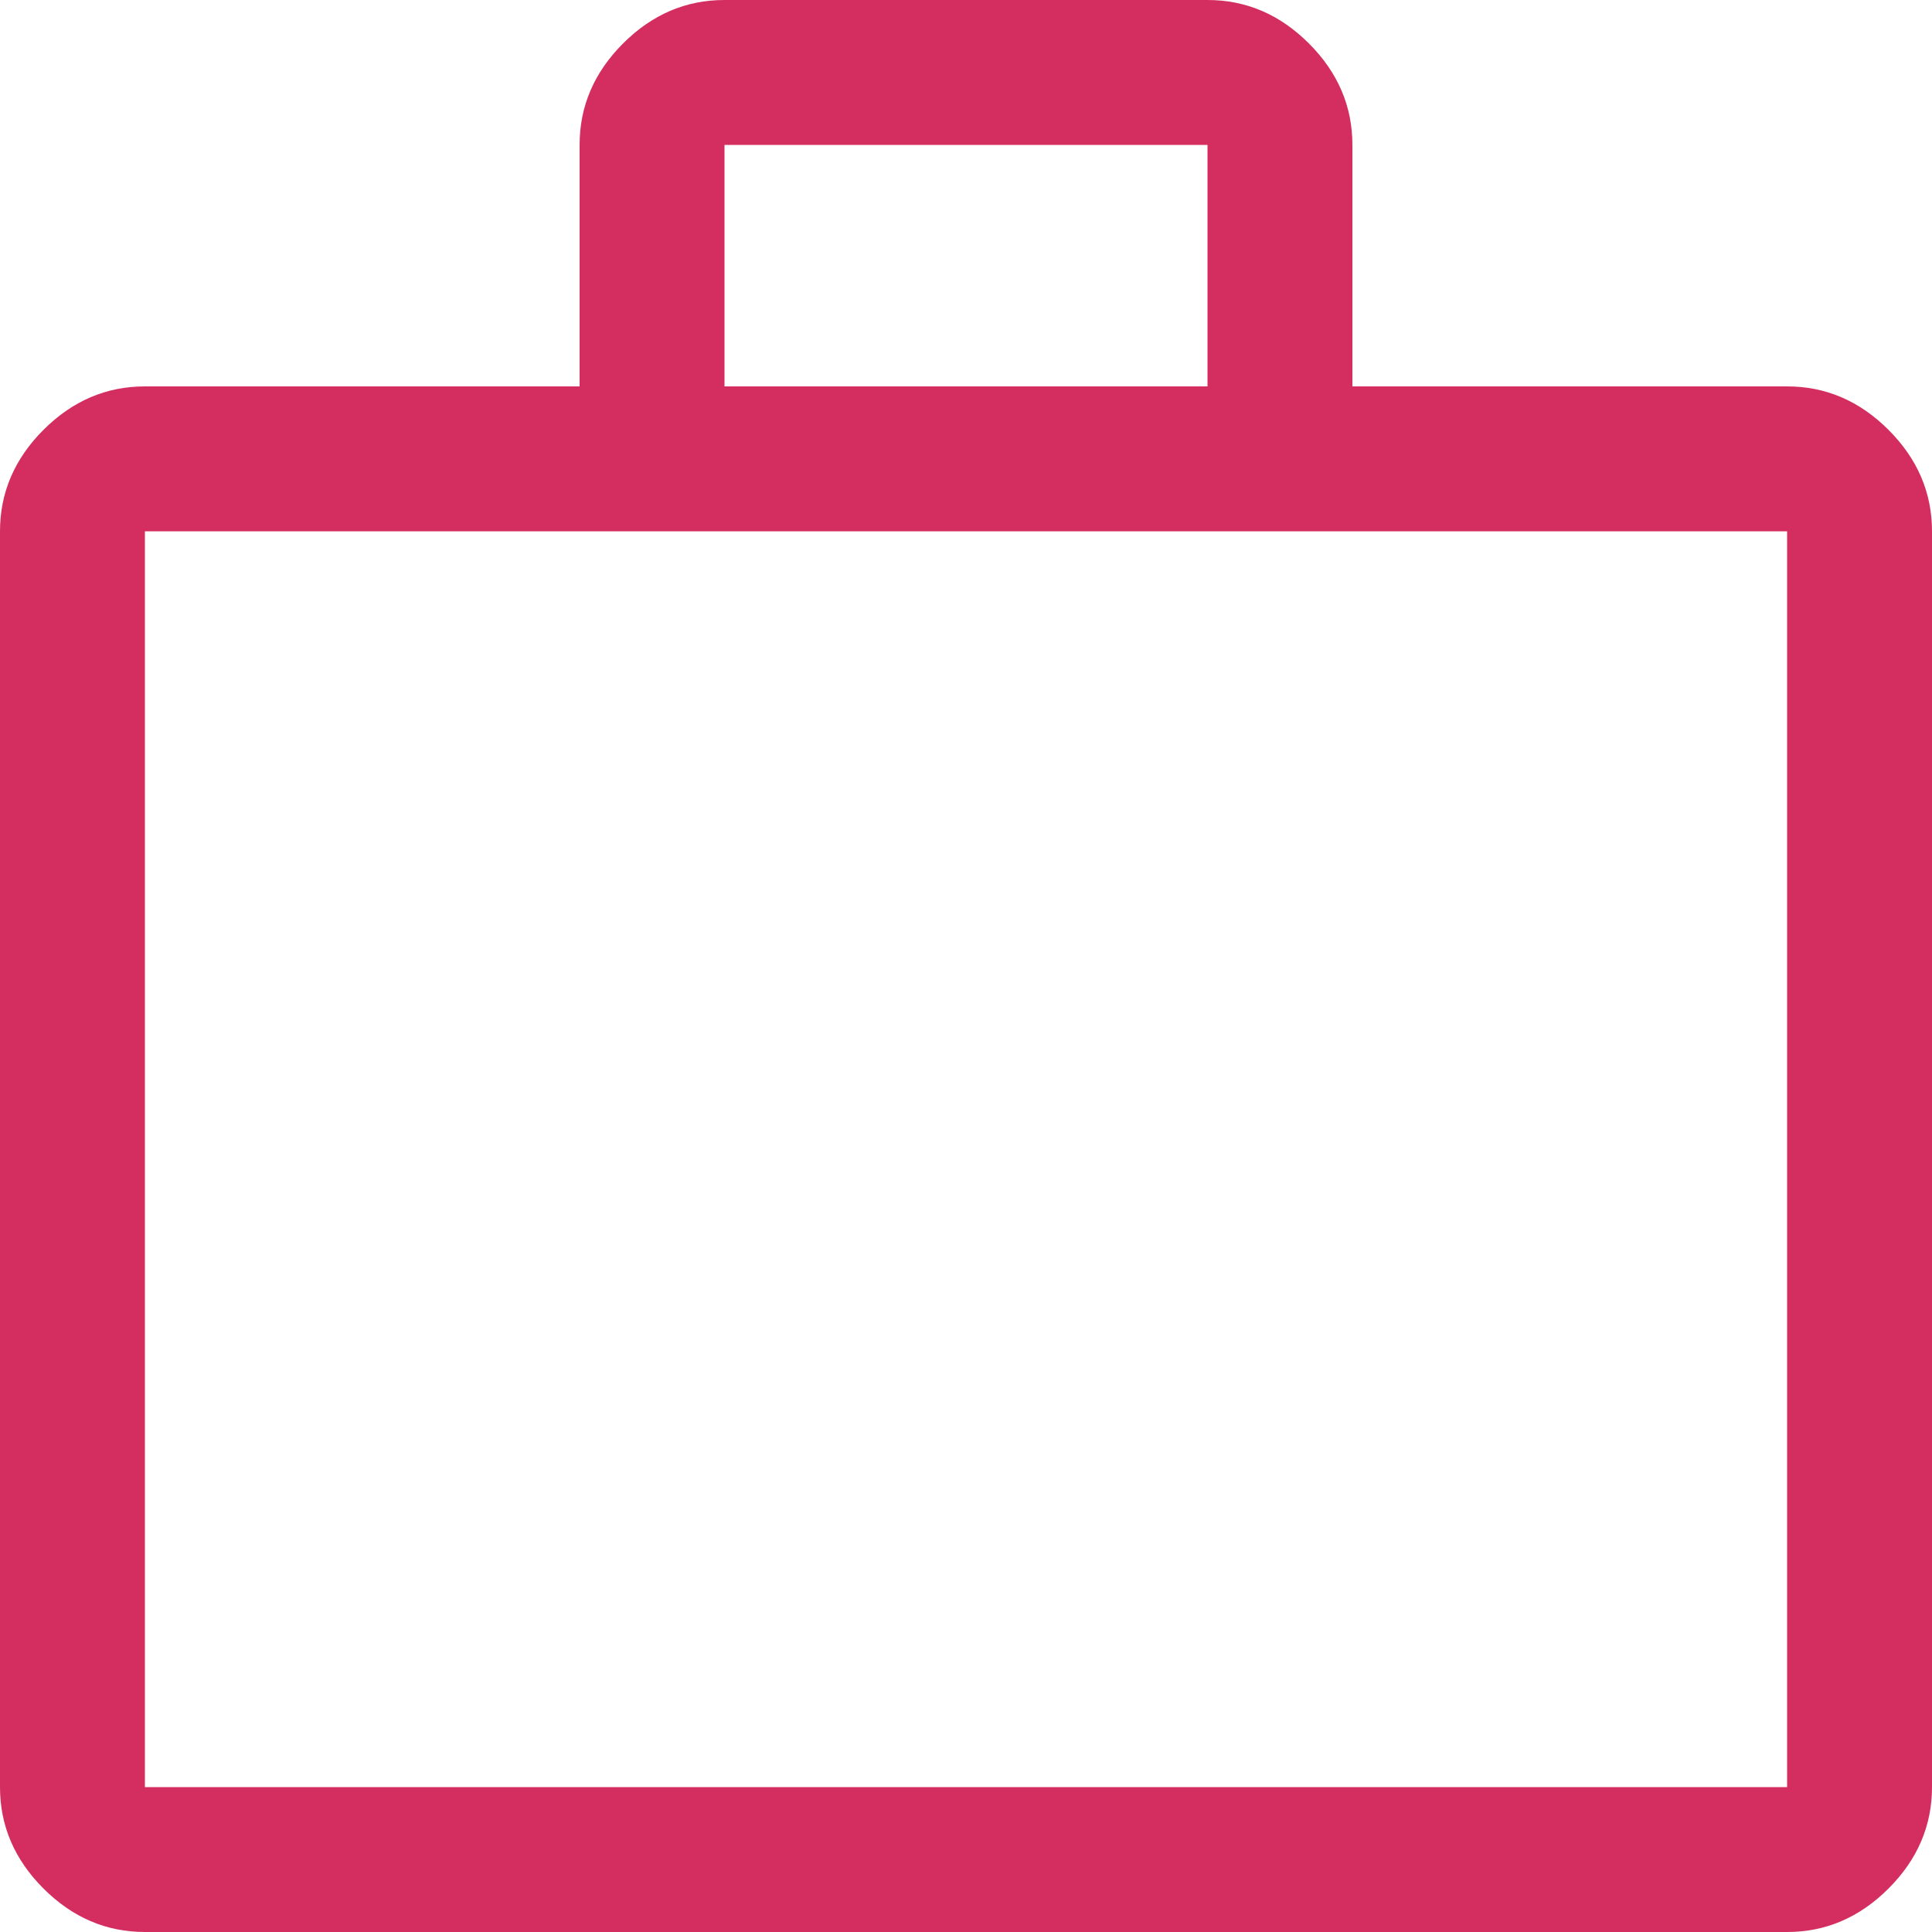 <?xml version="1.0" encoding="UTF-8"?> <svg xmlns="http://www.w3.org/2000/svg" width="87" height="87" viewBox="0 0 87 87" fill="none"> <path d="M6.525 87C4.785 87 3.262 86.347 1.957 85.042C0.652 83.737 0 82.215 0 80.475V23.925C0 22.185 0.652 20.662 1.957 19.357C3.262 18.052 4.785 17.4 6.525 17.4H26.1V6.525C26.1 4.785 26.752 3.262 28.057 1.957C29.362 0.652 30.885 0 32.625 0H54.375C56.115 0 57.637 0.652 58.942 1.957C60.247 3.262 60.9 4.785 60.9 6.525V17.4H80.475C82.215 17.4 83.737 18.052 85.042 19.357C86.347 20.662 87 22.185 87 23.925V80.475C87 82.215 86.347 83.737 85.042 85.042C83.737 86.347 82.215 87 80.475 87H6.525ZM6.525 80.475H80.475V23.925H6.525V80.475ZM32.625 17.4H54.375V6.525H32.625V17.4Z" fill="#D42E60"></path> </svg> 